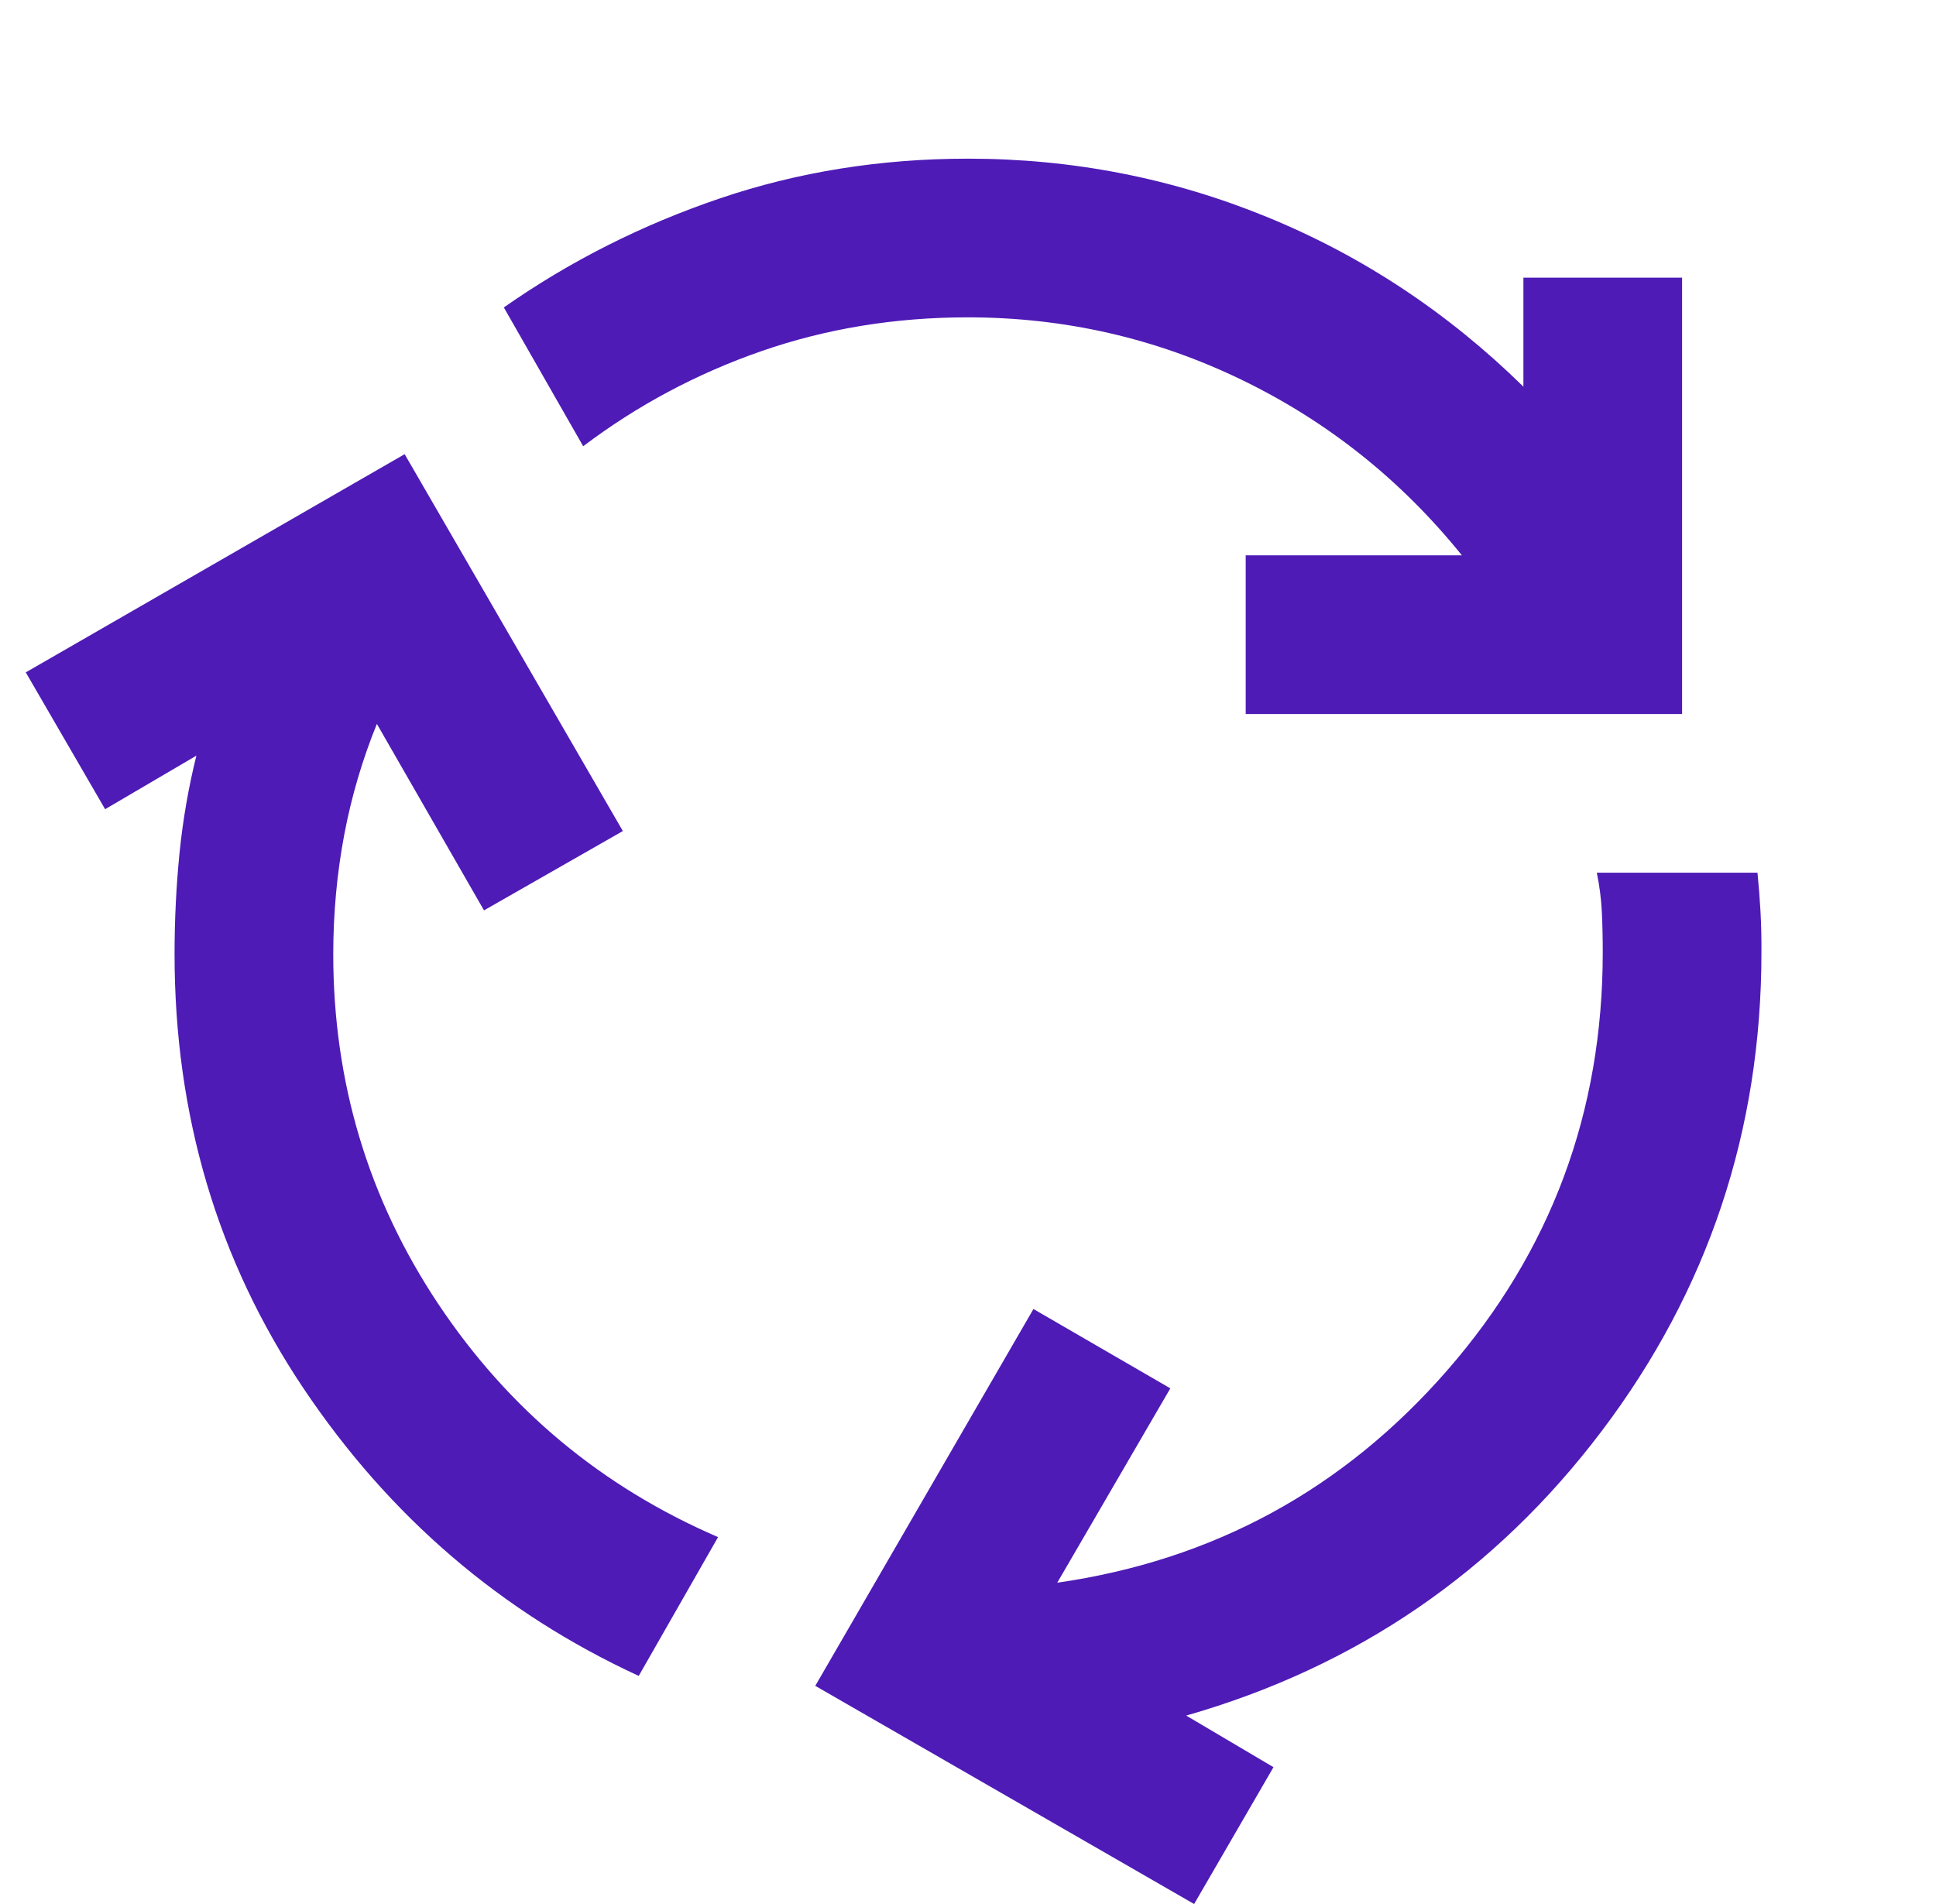<svg width="61" height="60" viewBox="0 0 61 60" fill="none" xmlns="http://www.w3.org/2000/svg">
<g clip-path="url(#clip0_1738_4439)">
<path d="M20.125 52.812C15.792 50.812 12.271 47.792 9.562 43.75C6.854 39.708 5.5 35.146 5.5 30.062C5.5 28.979 5.553 27.917 5.657 26.875C5.763 25.833 5.939 24.812 6.188 23.812L3.312 25.5L0.812 21.188L12.75 14.312L19.625 26.188L15.25 28.688L11.875 22.812C11.417 23.938 11.073 25.104 10.845 26.312C10.617 27.521 10.502 28.771 10.5 30.062C10.5 34.104 11.604 37.782 13.812 41.095C16.021 44.408 18.958 46.856 22.625 48.438L20.125 52.812ZM39.25 22.5V17.5H46.062C44.146 15.125 41.833 13.282 39.125 11.97C36.417 10.658 33.542 10.002 30.5 10C28.208 10 26.042 10.354 24 11.062C21.958 11.771 20.083 12.771 18.375 14.062L15.875 9.688C17.958 8.229 20.229 7.083 22.688 6.25C25.146 5.417 27.75 5 30.5 5C33.792 5 36.938 5.615 39.938 6.845C42.938 8.075 45.625 9.855 48 12.185V8.75H53V22.5H39.25ZM37.625 60L25.688 53.125L32.562 41.25L36.875 43.75L33.312 49.875C38.229 49.167 42.323 46.938 45.595 43.188C48.867 39.438 50.502 35.042 50.5 30C50.5 29.542 50.49 29.114 50.47 28.718C50.45 28.321 50.398 27.915 50.312 27.5H55.375C55.417 27.917 55.448 28.323 55.47 28.72C55.492 29.117 55.502 29.543 55.5 30C55.5 35.625 53.822 40.657 50.468 45.095C47.112 49.533 42.748 52.523 37.375 54.062L40.125 55.688L37.625 60Z" fill="#4E1BB6"/>
</g>
<defs>
<clipPath id="clip0_1738_4439">
<rect width="60" height="60" fill="white" transform="translate(0.5)"/>
</clipPath>
</defs>
</svg>
